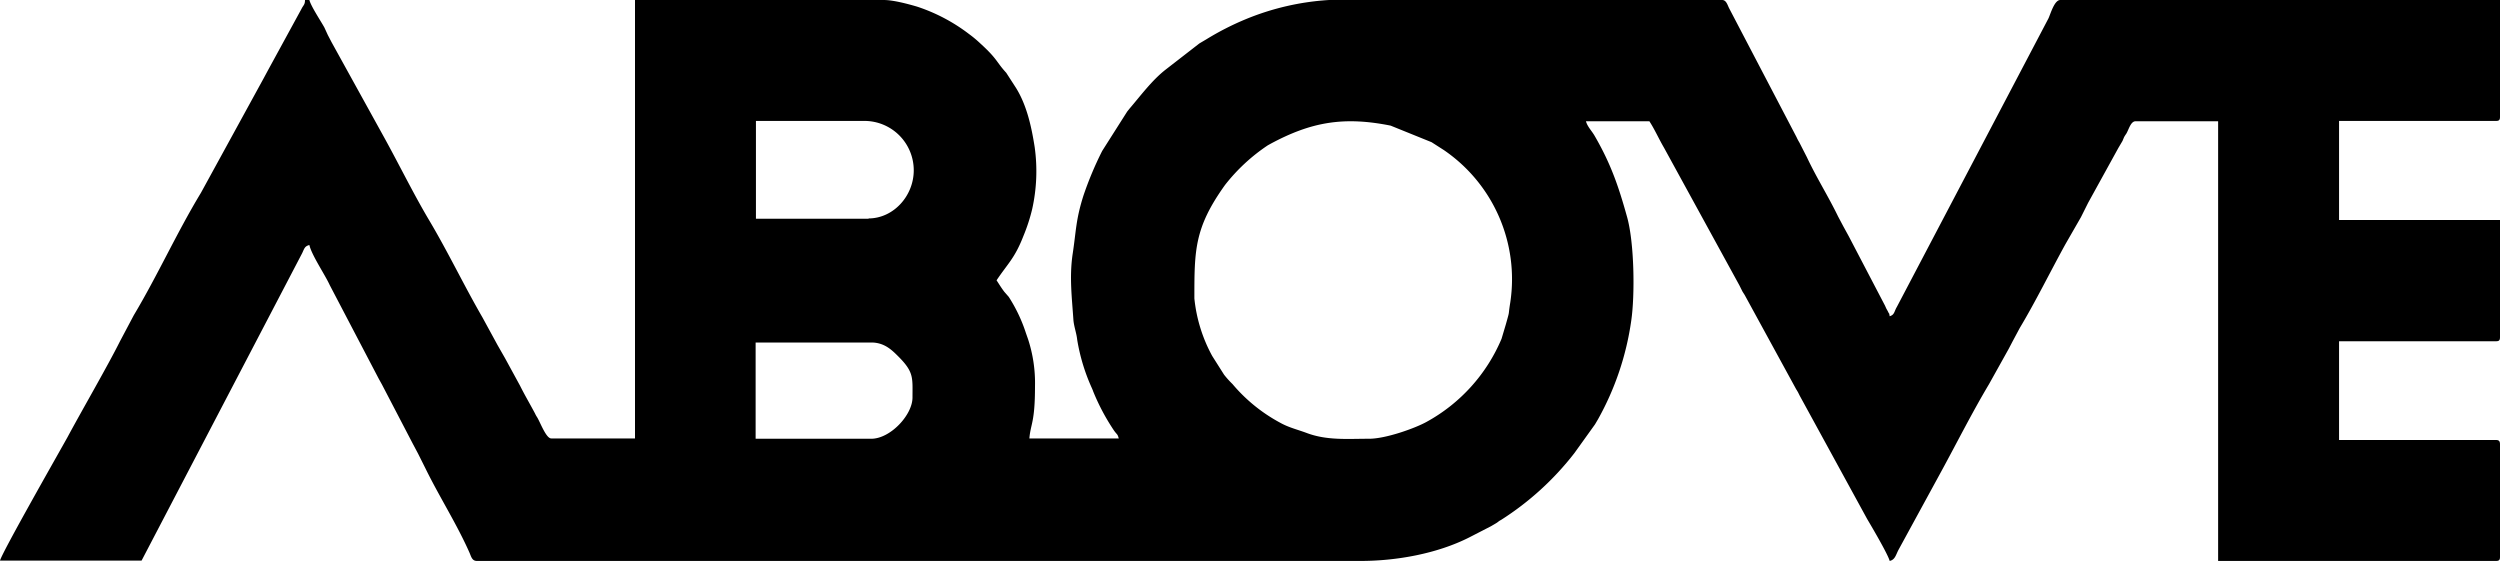 <svg xmlns="http://www.w3.org/2000/svg" viewBox="0 0 800 179.4">
  <path d="M0 179.4h45.3L96.7 81c.7-1.5.8-2.2 2.3-2.6.7 3.2 5 9.5 6.5 12.8l15.7 30 1 1.8 9.9 19 1.7 3.2 2.3 4.6c4.5 9.2 10.1 17.9 14.2 27.2.5 1.2.8 2.5 2.3 2.5h282.8c11.4 0 24.4-2.3 34.7-7.5l7-3.6 1.7-1c.8-.5.7-.6 1.5-1a92.5 92.5 0 0023.5-21.4l6.6-9.2 1-1.7a90.5 90.5 0 0010.6-31.5c1.2-8.2 1-25.1-1.4-33.4-2.7-9.7-5.2-16.9-10.3-25.7-.9-1.6-2.3-2.9-2.8-4.7h20.3c1.7 2.6 3 5.6 4.7 8.5l2.3 4.2 21.8 39.8 1 2 .7 1.1 16.5 30.2.2.3.1.2.2.3.6 1.2 21.6 39.5c1.6 2.7 6.6 11.2 7.2 13.4 1.8-.4 2-2.1 2.9-3.7l13.2-24.2c5.2-9.5 10.1-19.3 15.7-28.7l6.3-11.3 1.2-2.3 2.3-4.3c5.2-8.7 9.7-17.9 14.6-26.8l5-8.7 2.3-4.6 9.7-17.6 1.3-2.2.5-1.2a12 12 0 01.7-1.1c.8-1.3 1.4-4 3-4h26.4v140.7h88.9c1 0 1.3-.3 1.3-1.3v-36c0-1-.3-1.4-1.3-1.4h-50.2v-31.6h50.2c1 0 1.3-.3 1.3-1.3V70.4h-51.5V38.7h50.2c1 0 1.3-.3 1.3-1.3V0H659.3c-1.9 0-3.1 4.4-3.8 5.9L607 98.2c-.9 1.5-.7 2.5-2.3 3-.3-1.6.1-.1-.6-1.6l-.5-.9-.4-.9-11.6-22.2-1.7-3.1-1.7-3.2c-3.2-6.6-6.9-12.4-10-19l-2.4-4.7a15.3 15.3 0 01-.9-1.7L553.3 2.6c-.5-1-.9-2.6-2.2-2.6H425.3a83 83 0 00-26.8 6.2 89.4 89.4 0 00-12.5 6.4l-2.2 1.3-10.7 8.3c-4.4 3.4-8 8.3-11.6 12.5l-.8 1-8 12.6a109.6 109.6 0 00-6 14.3c-2.5 7.9-2.3 11.2-3.5 19-1 7.2-.2 13.5.3 20.9.2 2.1 1 4.2 1.2 6.2a61.5 61.5 0 004.7 15.5l.3.7.1.3a68.9 68.9 0 006.7 12.6c1 1.4 1.1 1 1.5 2.5h-28.6c.4-4.8 1.8-5 1.8-16.7a45.2 45.2 0 00-2.2-15l-.7-2a49.6 49.6 0 00-5.5-11.6l-1.4-1.6c-1-1.3-1.7-2.5-2.5-3.7 3.6-5.4 5.8-7 8.6-14.2a56.7 56.7 0 002.8-8.6 55.7 55.7 0 00.8-19.8c-1-6.4-2.5-13.4-6-19l-3.1-4.8c-3.3-3.6-2.7-4.3-8.3-9.4a37.5 37.5 0 00-3.6-3 56.4 56.4 0 00-16.7-8.8C291 1.4 286 0 282.8 0h-79.6v140.3h-26.8c-1.7 0-3.6-5.4-4.6-6.9a8.6 8.6 0 01-.6-1.1c-1.7-3.2-3.2-5.7-4.8-8.9l-4.8-8.8-2.4-4.2-3.6-6.6-1.2-2.2c-5.9-10.2-11-20.9-17-31-5-8.4-9.6-17.8-14.4-26.5l-16.9-30.6-1.2-2.3-1.1-2.4C102.7 6.8 99.5 2 99 0h-1.4c0 1.5-.5 1.6-1.1 2.8L85.8 22.4 84.4 25 64.3 61.7C56.6 74.4 50.5 88 42.8 100.9l-4.4 8.3c-4 8-12.3 22.3-16.8 30.7-3.8 6.8-21 37-21.6 39.5M278 70h-36.1V38.7H277a15.8 15.8 0 0115.4 15.8c0 8.2-6.5 15.4-14.5 15.4zm160 70.4c-6.8 0-13.5.6-20-1.9-3-1.1-5.6-1.7-8.3-3.2a52.3 52.3 0 01-15.3-12.4 29.7 29.7 0 01-2.7-3l-3.8-6a48.6 48.6 0 01-5.7-18.4c0-15.5 0-22.6 9.8-36.3a58.6 58.6 0 0113.7-12.7l.9-.5c13-7 23.4-8.8 38.4-5.8l13.1 5.3L462 48a50 50 0 0121.3 48.7c-.8 4.9 0 2-1.4 7l-1.4 4.7a54.4 54.4 0 01-24 26.6c-3.6 2-13 5.4-18.4 5.4zm-159.2 0h-37v-30.8h37c4.2 0 6.6 2.4 8.7 4.5 5 5 4.5 6.8 4.5 13.1 0 5.6-7.1 13.2-13.2 13.2z" fill-rule="evenodd"/>
</svg>
